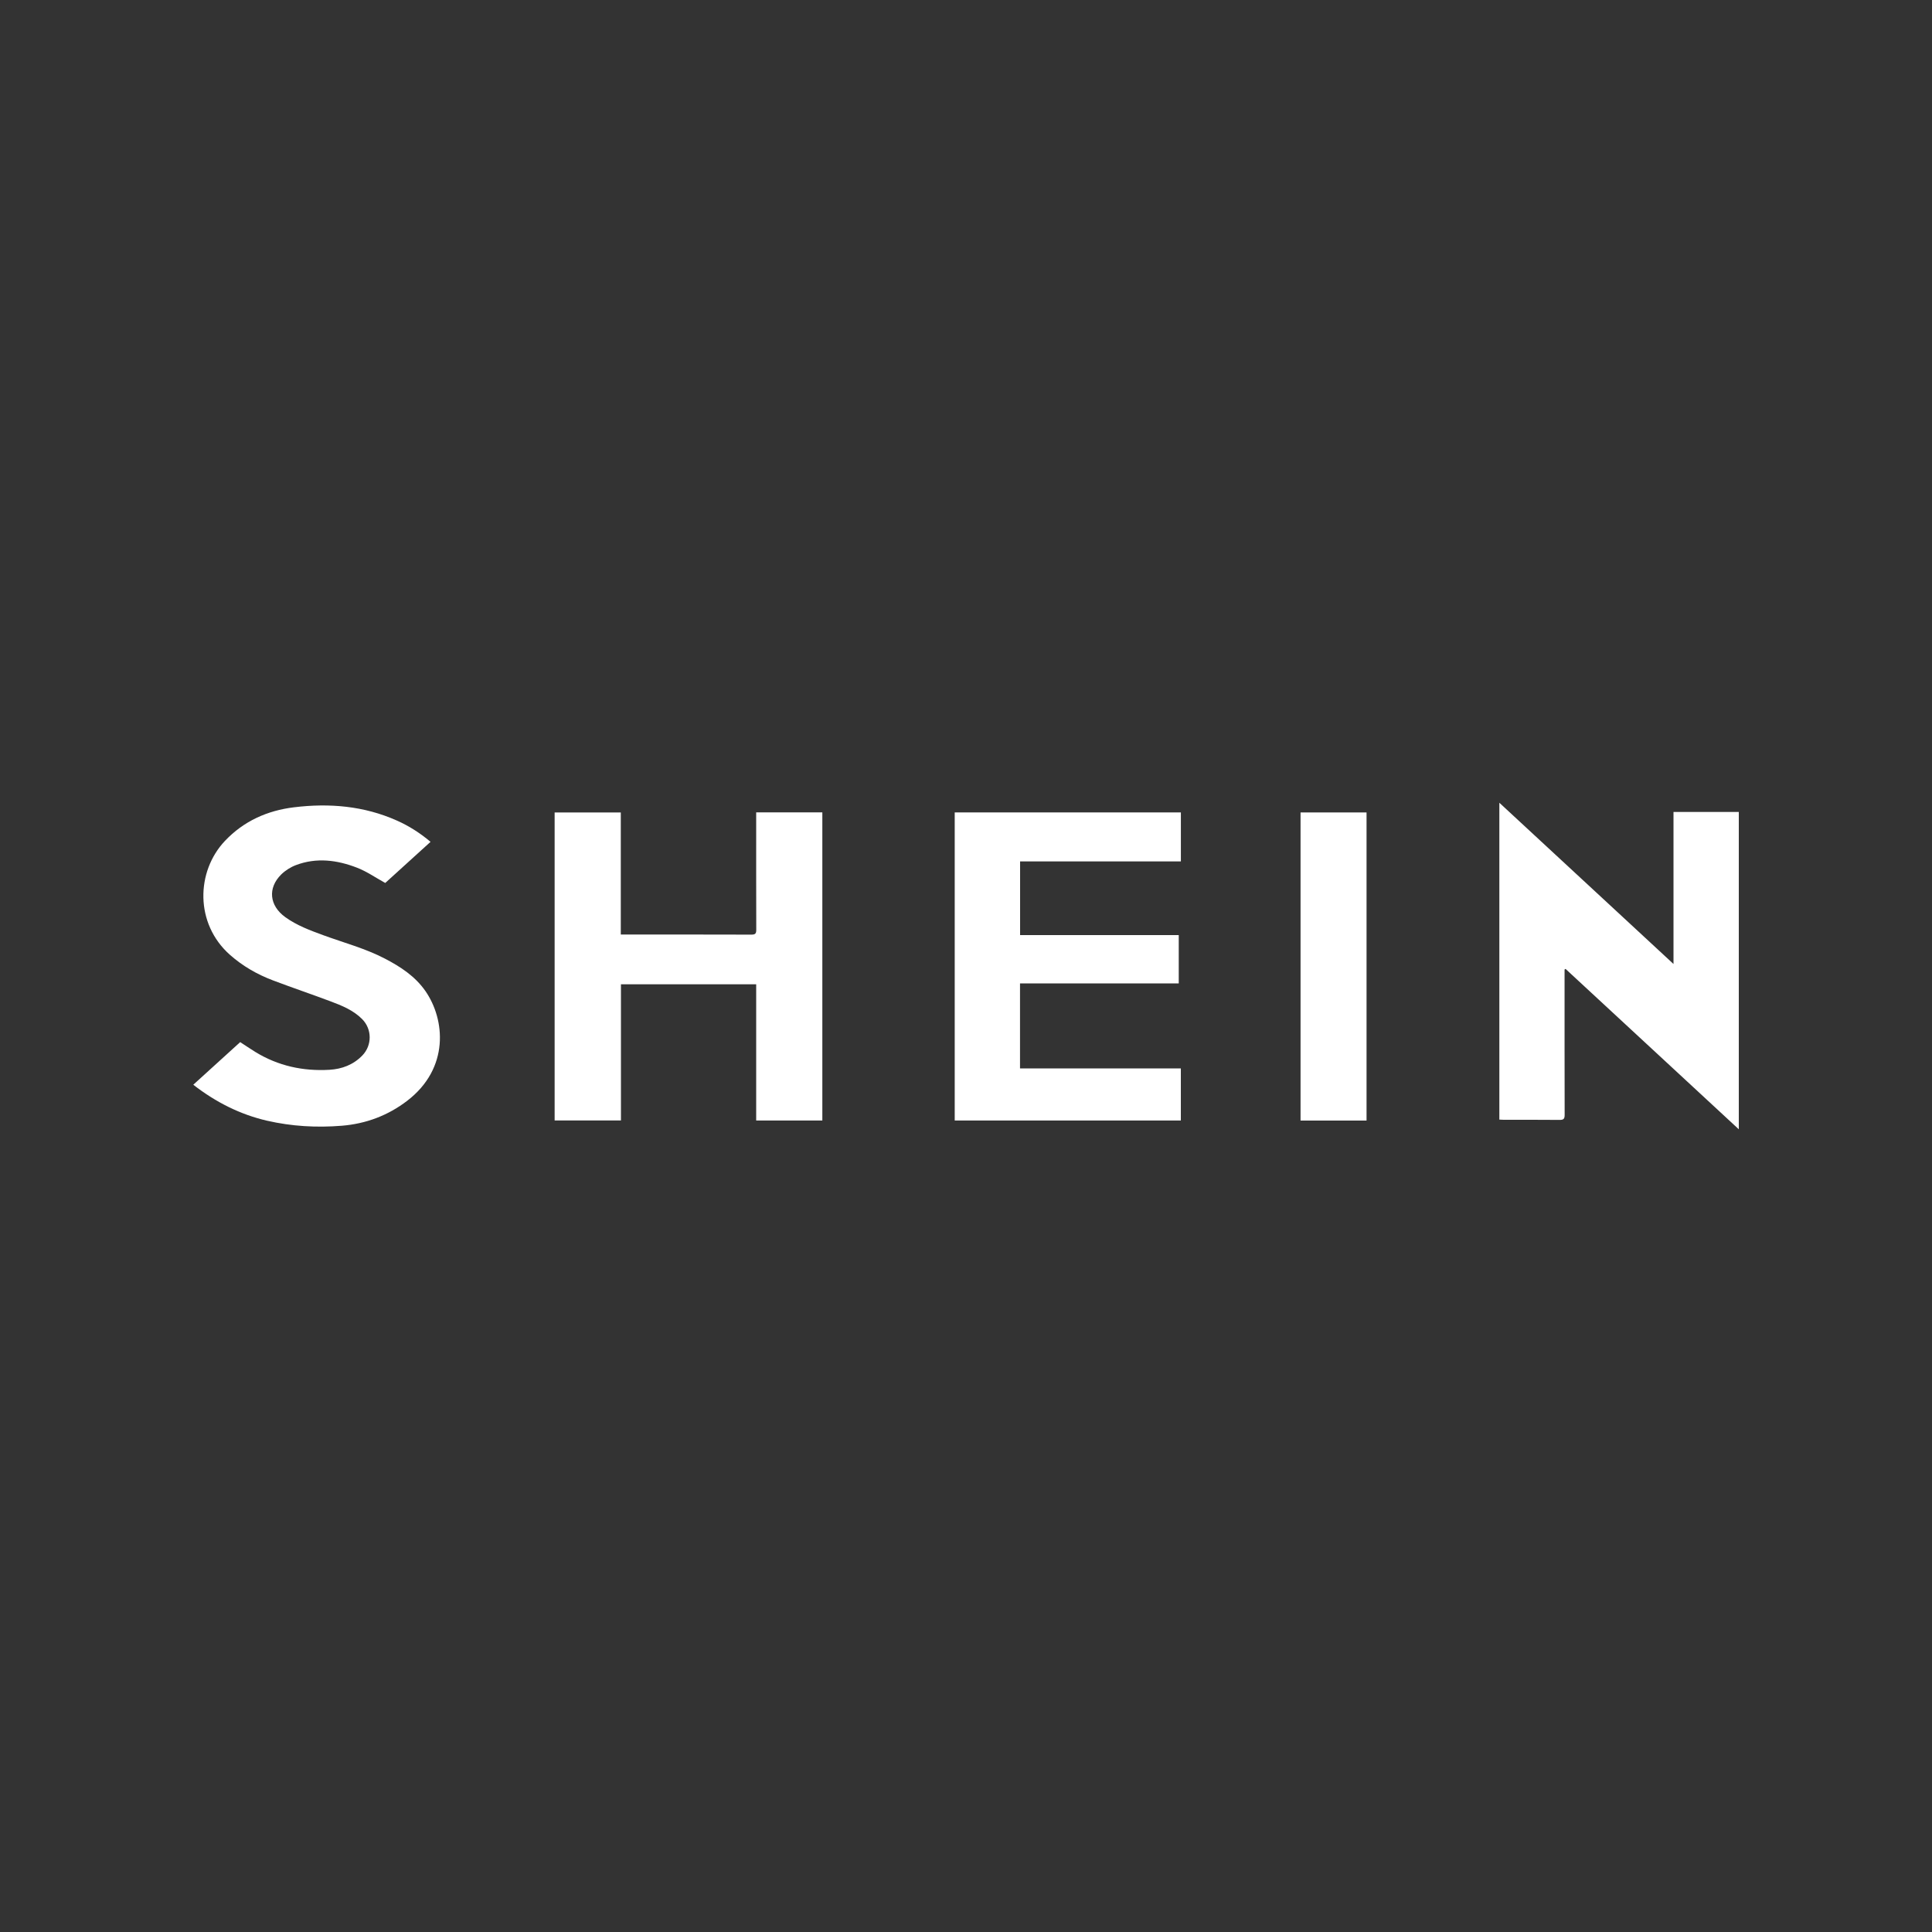 <?xml version="1.0" encoding="UTF-8"?>
<svg id="Layer_1" data-name="Layer 1" xmlns="http://www.w3.org/2000/svg" viewBox="0 0 500 500">
  <rect x="0" y="0" width="500" height="500" fill="#333333" stroke="none"/>
  <defs>
    <style>
      .cls-1 {
        fill: #fff;
      }
    </style>
  </defs>
  <path class="cls-1" d="M404.91,250.91v1.27c0,12.11-.01,24.21,.02,36.32,0,1-.23,1.34-1.28,1.33-4.84-.05-9.67-.02-14.51-.03-.35,0-.7-.03-1.11-.05v-82c15.06,13.94,29.97,27.74,45.07,41.73v-39.35h16.9v82.13c-15.03-13.92-29.94-27.72-44.84-41.51-.08,.05-.16,.11-.25,.16Z"/>
  <path class="cls-1" d="M212.82,289.99h-17.12v-35.25h-35v35.24h-17.16v-79.71h17.12v31.59c.49,0,.83,0,1.18,0,10.88,0,21.77-.02,32.65,.02,1.02,0,1.23-.32,1.23-1.26-.03-9.66-.02-19.32-.02-28.97,0-.45,0-.9,0-1.41h17.12v79.75Z"/>
  <path class="cls-1" d="M263.98,254.5v22h41.62v13.49h-58.52v-79.74h58.53v12.68h-41.61v19.07h41.06v12.51h-41.09Z"/>
  <path class="cls-1" d="M111.43,217.86c-4.05,3.68-7.99,7.26-11.73,10.65-2.51-1.38-4.77-2.97-7.28-3.94-5.14-2-10.48-2.7-15.81-.69-1.39,.52-2.77,1.39-3.83,2.43-3.55,3.51-3.07,8.06,1.03,11.03,3,2.17,6.44,3.44,9.88,4.7,5.33,1.95,10.85,3.41,15.92,6.05,4.04,2.1,7.81,4.56,10.47,8.37,5.12,7.35,6.31,20-4.72,28.44-4.99,3.81-10.65,5.93-16.89,6.44-6.52,.53-13.01,.16-19.39-1.31-6.81-1.57-13.17-4.72-19.06-9.3,4.05-3.68,8.08-7.34,12.14-11.03,1.33,.86,2.61,1.74,3.93,2.55,5.89,3.61,12.34,5.01,19.18,4.61,3.23-.19,6.18-1.3,8.5-3.7,2.55-2.63,2.54-6.81-.04-9.41-2.29-2.31-5.24-3.5-8.2-4.61-4.95-1.86-9.97-3.55-14.92-5.43-4.08-1.55-7.81-3.69-11.11-6.61-9.08-8.05-8.79-21.55-1.28-29.48,4.86-5.13,10.96-7.85,17.84-8.69,9.13-1.12,18.1-.38,26.63,3.42,3.13,1.39,6,3.21,8.75,5.53Z"/>
  <path class="cls-1" d="M353.66,290h-17.08v-79.74h17.08v79.74Z"/>
</svg>